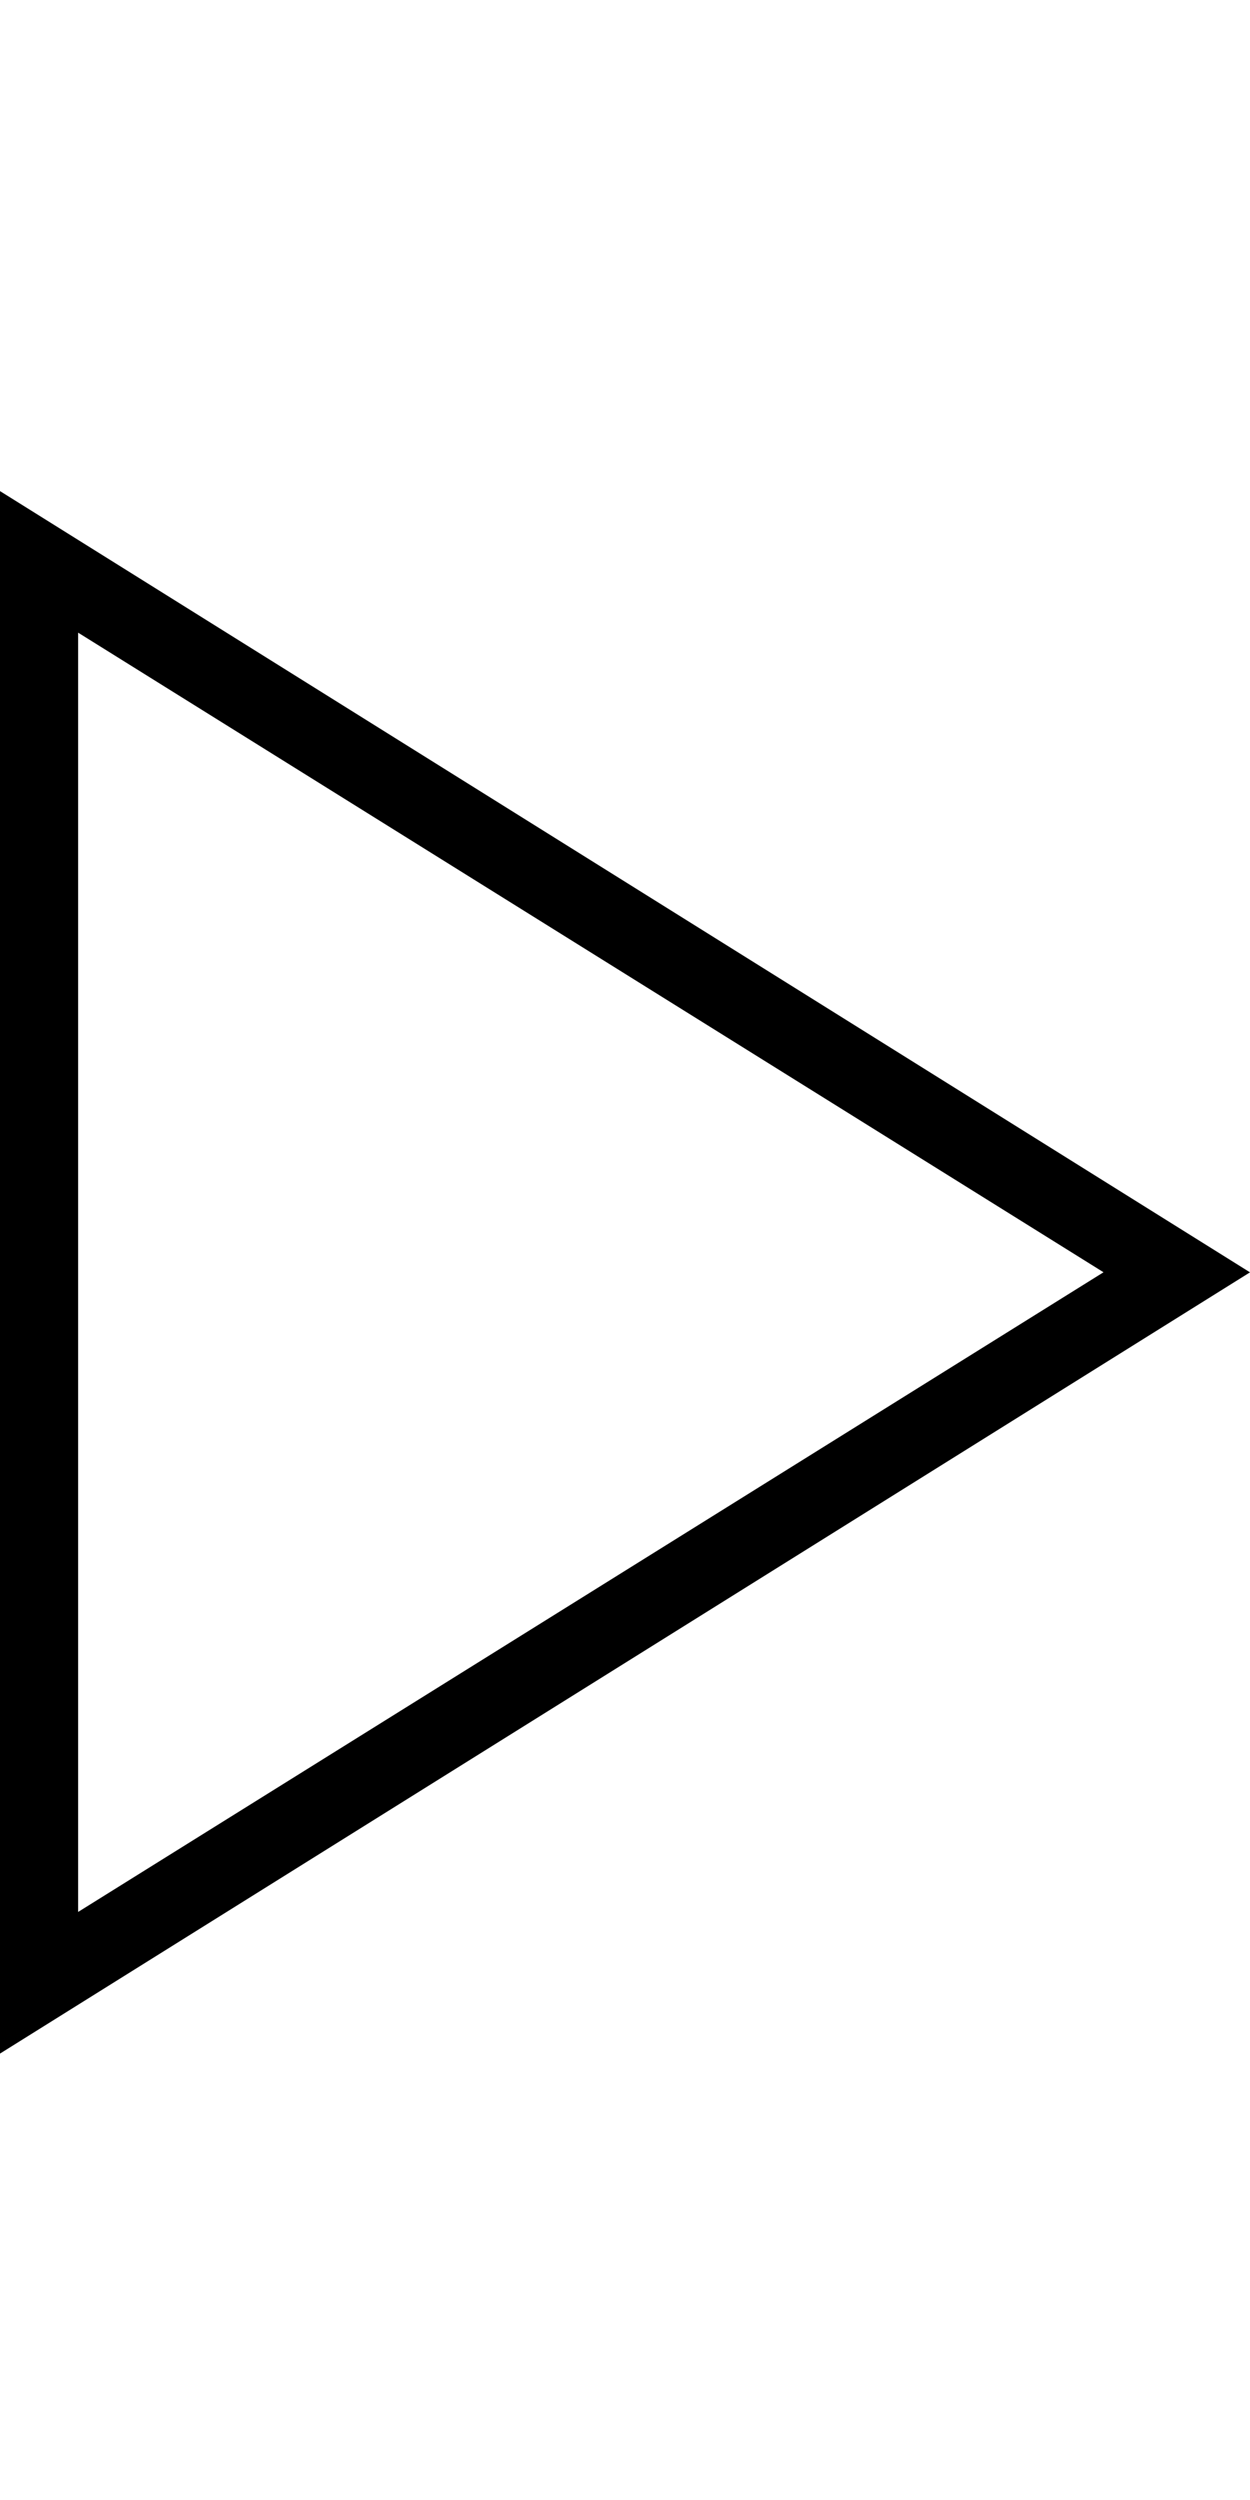 <!-- Generated by IcoMoon.io -->
<svg version="1.1" xmlns="http://www.w3.org/2000/svg" width="16" height="32" viewBox="0 0 16 32">
<title>ios7-play-outline</title>
<path d="M1 8.098v16.375l13.125-8.188zM0 6.286v0l16 10-16 10v-20z"></path>
</svg>
